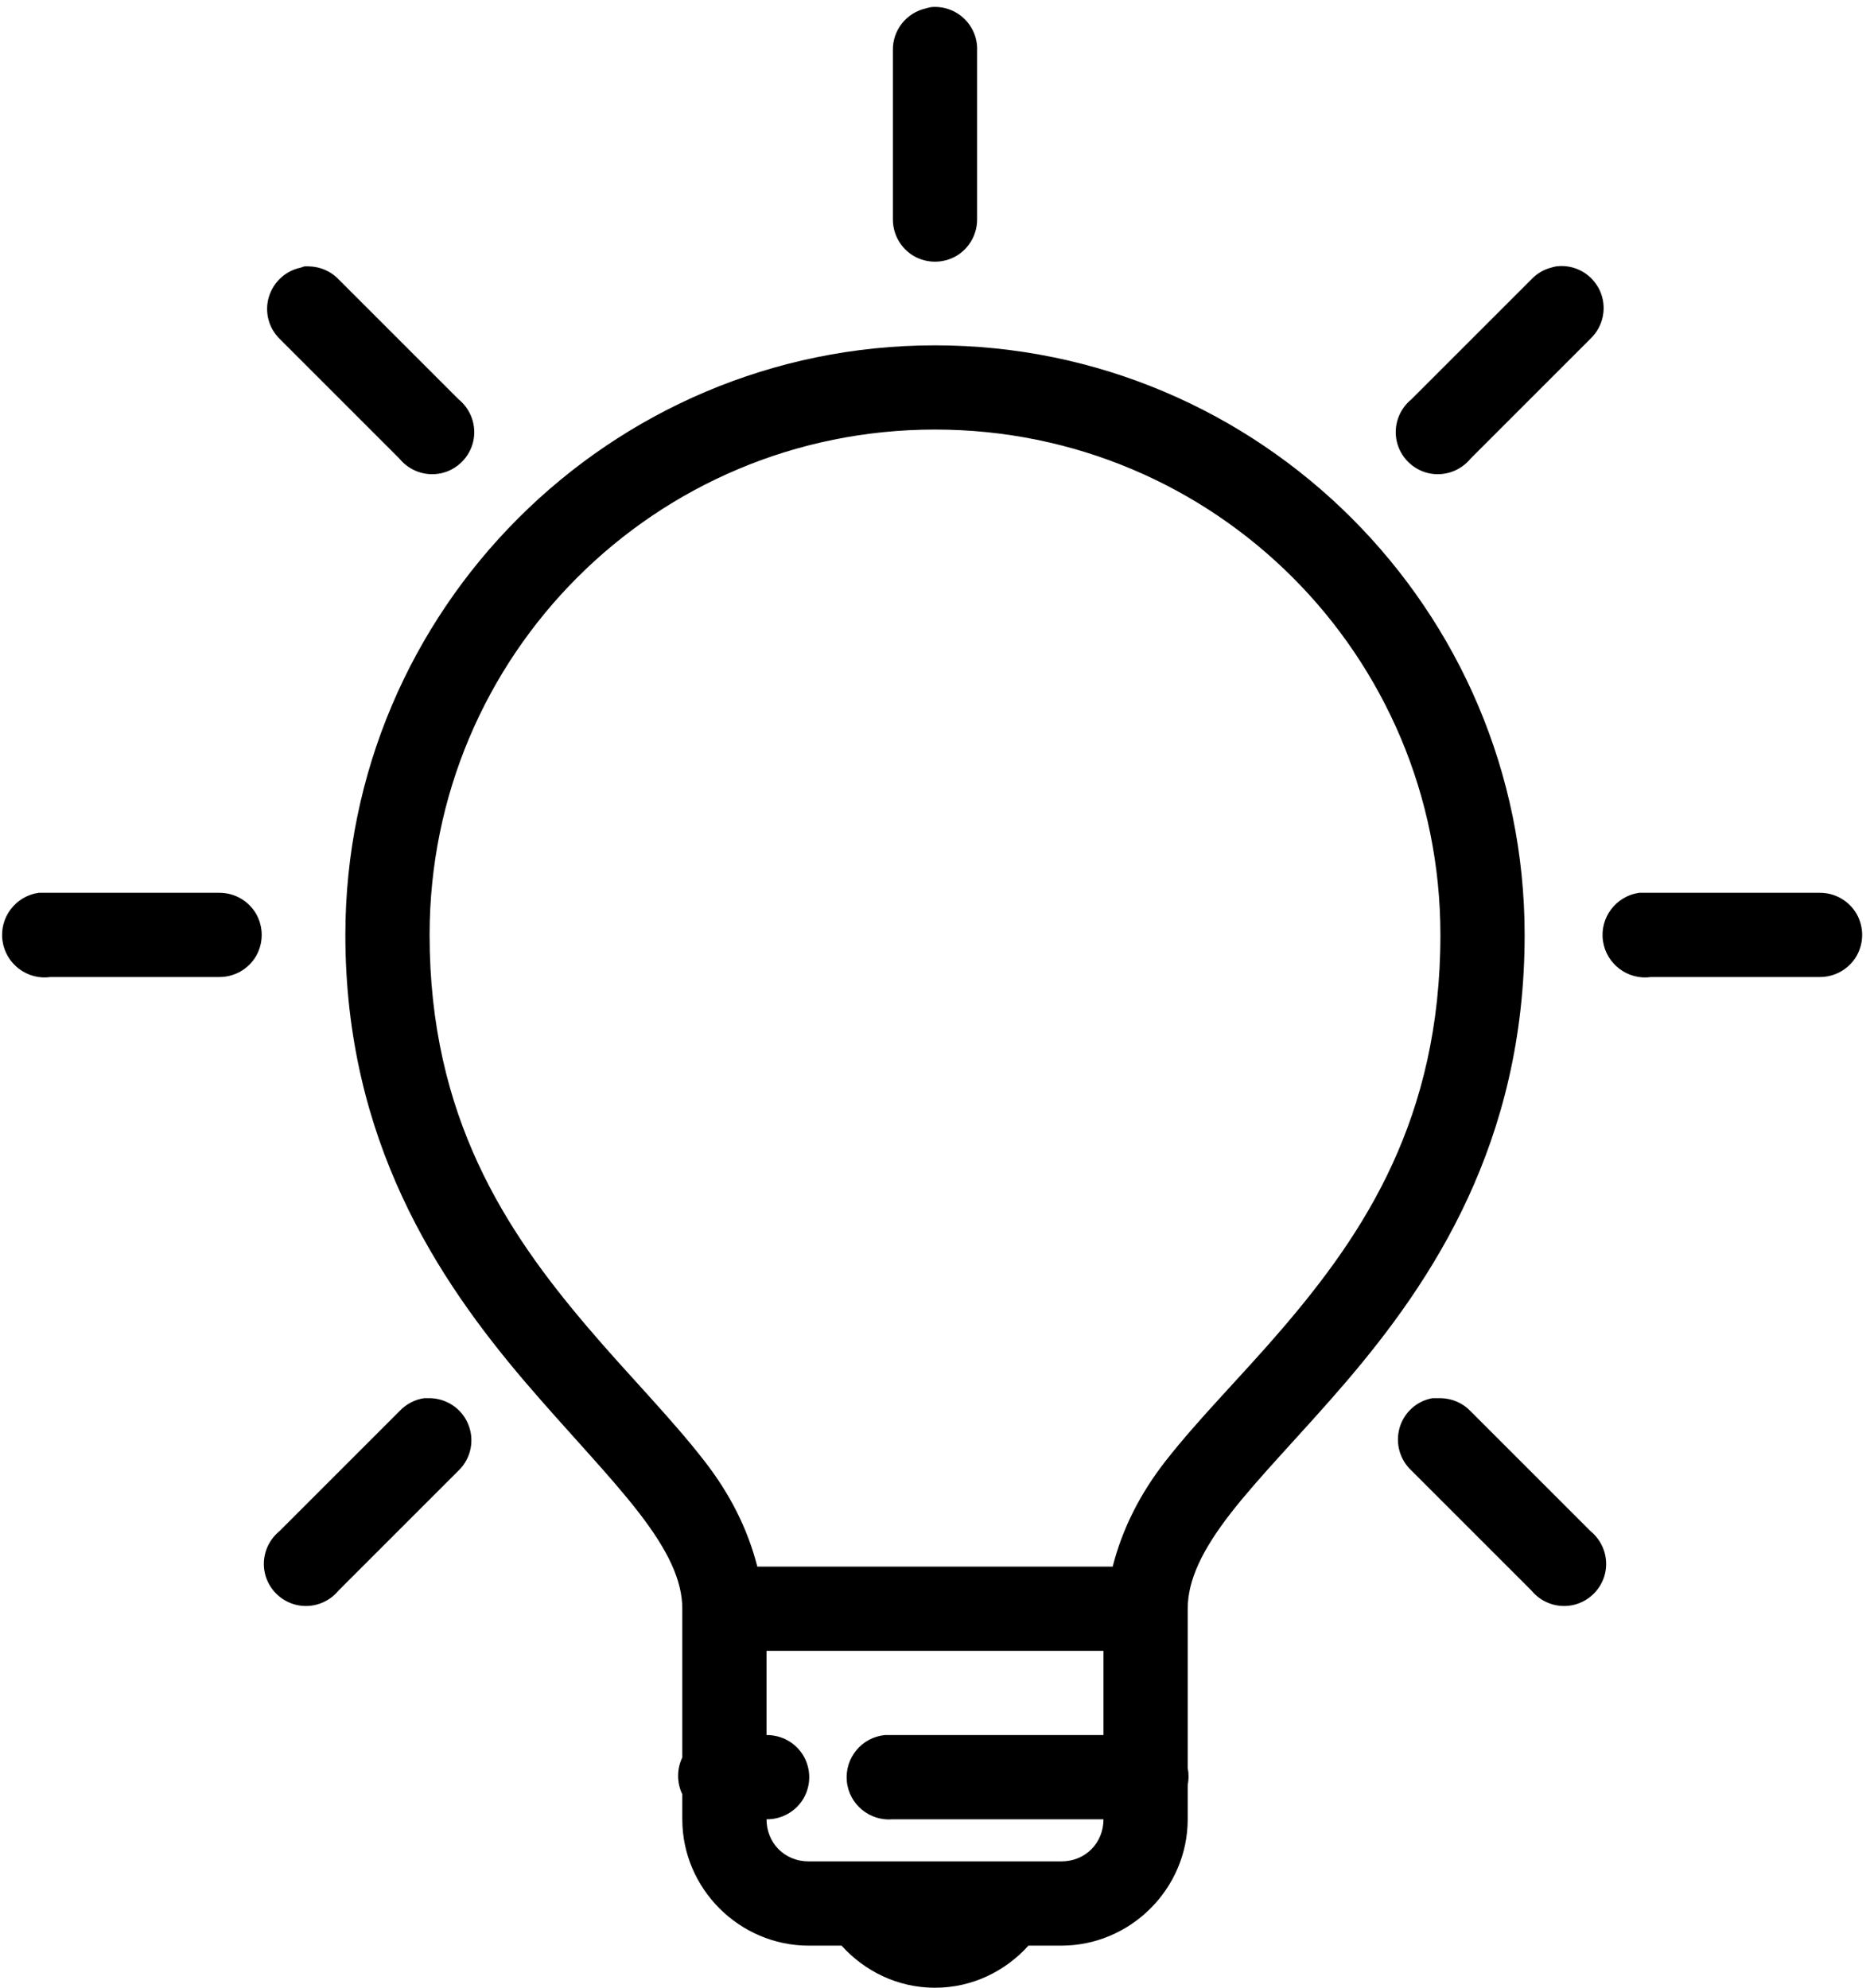 <svg xmlns="http://www.w3.org/2000/svg" xmlns:xlink="http://www.w3.org/1999/xlink" width="222px" height="236px" viewBox="0 0 222 236"><title>Know-how</title><g id="Page-1" stroke="none" stroke-width="1" fill="none" fill-rule="evenodd"><path d="M110.531,0.844 C110.316,0.883 110.102,0.941 109.906,1 C107.582,1.527 105.941,3.617 106,6 L106,26 C105.98,27.797 106.918,29.477 108.48,30.395 C110.043,31.293 111.957,31.293 113.52,30.395 C115.082,29.477 116.02,27.797 116,26 L116,6 C116.059,4.555 115.473,3.168 114.438,2.191 C113.383,1.195 111.957,0.707 110.531,0.844 Z M36.156,31.625 C36,31.664 35.844,31.723 35.688,31.781 C33.891,32.152 32.445,33.5 31.918,35.258 C31.391,37.016 31.879,38.93 33.188,40.219 L47.406,54.438 C48.617,55.922 50.551,56.605 52.426,56.176 C54.281,55.746 55.746,54.281 56.176,52.426 C56.605,50.551 55.922,48.617 54.438,47.406 L40.219,33.188 C39.281,32.191 37.992,31.645 36.625,31.625 C36.469,31.625 36.312,31.625 36.156,31.625 Z M184.75,31.625 C184.535,31.664 184.32,31.723 184.125,31.781 C183.227,32.016 182.426,32.504 181.781,33.188 L167.562,47.406 C166.078,48.617 165.395,50.551 165.824,52.426 C166.254,54.281 167.719,55.746 169.574,56.176 C171.449,56.605 173.383,55.922 174.594,54.438 L188.812,40.219 C190.375,38.734 190.824,36.41 189.906,34.457 C188.969,32.484 186.898,31.352 184.75,31.625 Z M111,41 C72.406,41 41,72.406 41,111 C41,135.453 51.957,151.879 62.25,163.969 C67.406,170.004 72.387,175.121 75.844,179.594 C79.301,184.066 81,187.641 81,191 L81,208.656 C80.336,210.043 80.336,211.645 81,213.031 L81,216 C81,224.223 87.777,231 96,231 L99.906,231 C102.66,234.047 106.586,236 111,236 C115.414,236 119.34,234.047 122.094,231 L126,231 C134.223,231 141,224.223 141,216 L141,211.938 C141.137,211.273 141.137,210.57 141,209.906 L141,191 C141,187.641 142.699,184.027 146.156,179.594 C149.613,175.16 154.594,170.141 159.75,164.125 C170.043,152.094 181,135.668 181,111 C181,72.406 149.594,41 111,41 Z M111,51 C144.203,51 171,77.797 171,111 C171,132.797 161.957,146.391 152.25,157.719 C147.406,163.383 142.387,168.324 138.344,173.5 C135.375,177.309 133.246,181.469 132.094,186 L89.906,186 C88.754,181.469 86.625,177.328 83.656,173.5 C79.613,168.285 74.594,163.266 69.75,157.562 C60.043,146.176 51,132.562 51,111 C51,77.797 77.797,51 111,51 Z M4.594,106 C1.84,106.391 -0.094,108.949 0.297,111.703 C0.688,114.457 3.246,116.391 6,116 L26,116 C27.797,116.02 29.477,115.082 30.395,113.52 C31.293,111.957 31.293,110.043 30.395,108.48 C29.477,106.918 27.797,105.98 26,106 L6,106 C5.844,106 5.688,106 5.531,106 C5.375,106 5.219,106 5.062,106 C4.906,106 4.75,106 4.594,106 Z M194.594,106 C191.84,106.391 189.906,108.949 190.297,111.703 C190.688,114.457 193.246,116.391 196,116 L216,116 C217.797,116.02 219.477,115.082 220.395,113.52 C221.293,111.957 221.293,110.043 220.395,108.48 C219.477,106.918 217.797,105.98 216,106 L196,106 C195.844,106 195.688,106 195.531,106 C195.375,106 195.219,106 195.062,106 C194.906,106 194.75,106 194.594,106 Z M50.375,166 C49.242,166.156 48.188,166.723 47.406,167.562 L33.188,181.781 C31.703,182.992 31.02,184.926 31.449,186.801 C31.879,188.656 33.344,190.121 35.199,190.551 C37.074,190.98 39.008,190.297 40.219,188.812 L54.438,174.594 C55.922,173.168 56.371,170.961 55.57,169.066 C54.789,167.172 52.895,165.961 50.844,166 C50.688,166 50.531,166 50.375,166 Z M170.062,166 C168.188,166.332 166.684,167.699 166.156,169.516 C165.629,171.352 166.176,173.305 167.562,174.594 L181.781,188.812 C182.992,190.297 184.926,190.98 186.801,190.551 C188.656,190.121 190.121,188.656 190.551,186.801 C190.98,184.926 190.297,182.992 188.812,181.781 L174.594,167.562 C173.656,166.566 172.367,166.02 171,166 C170.844,166 170.688,166 170.531,166 C170.375,166 170.219,166 170.062,166 Z M91,196 L131,196 L131,206 L106,206 C105.844,206 105.688,206 105.531,206 C105.375,206 105.219,206 105.062,206 C102.309,206.254 100.277,208.715 100.531,211.469 C100.785,214.223 103.246,216.254 106,216 L131,216 C131,218.832 128.832,221 126,221 L96,221 C93.168,221 91,218.832 91,216 C92.797,216.02 94.477,215.082 95.395,213.52 C96.293,211.957 96.293,210.043 95.395,208.48 C94.477,206.918 92.797,205.98 91,206 L91,196 Z" id="Know-how" fill="#000000" fill-rule="nonzero"></path></g></svg>